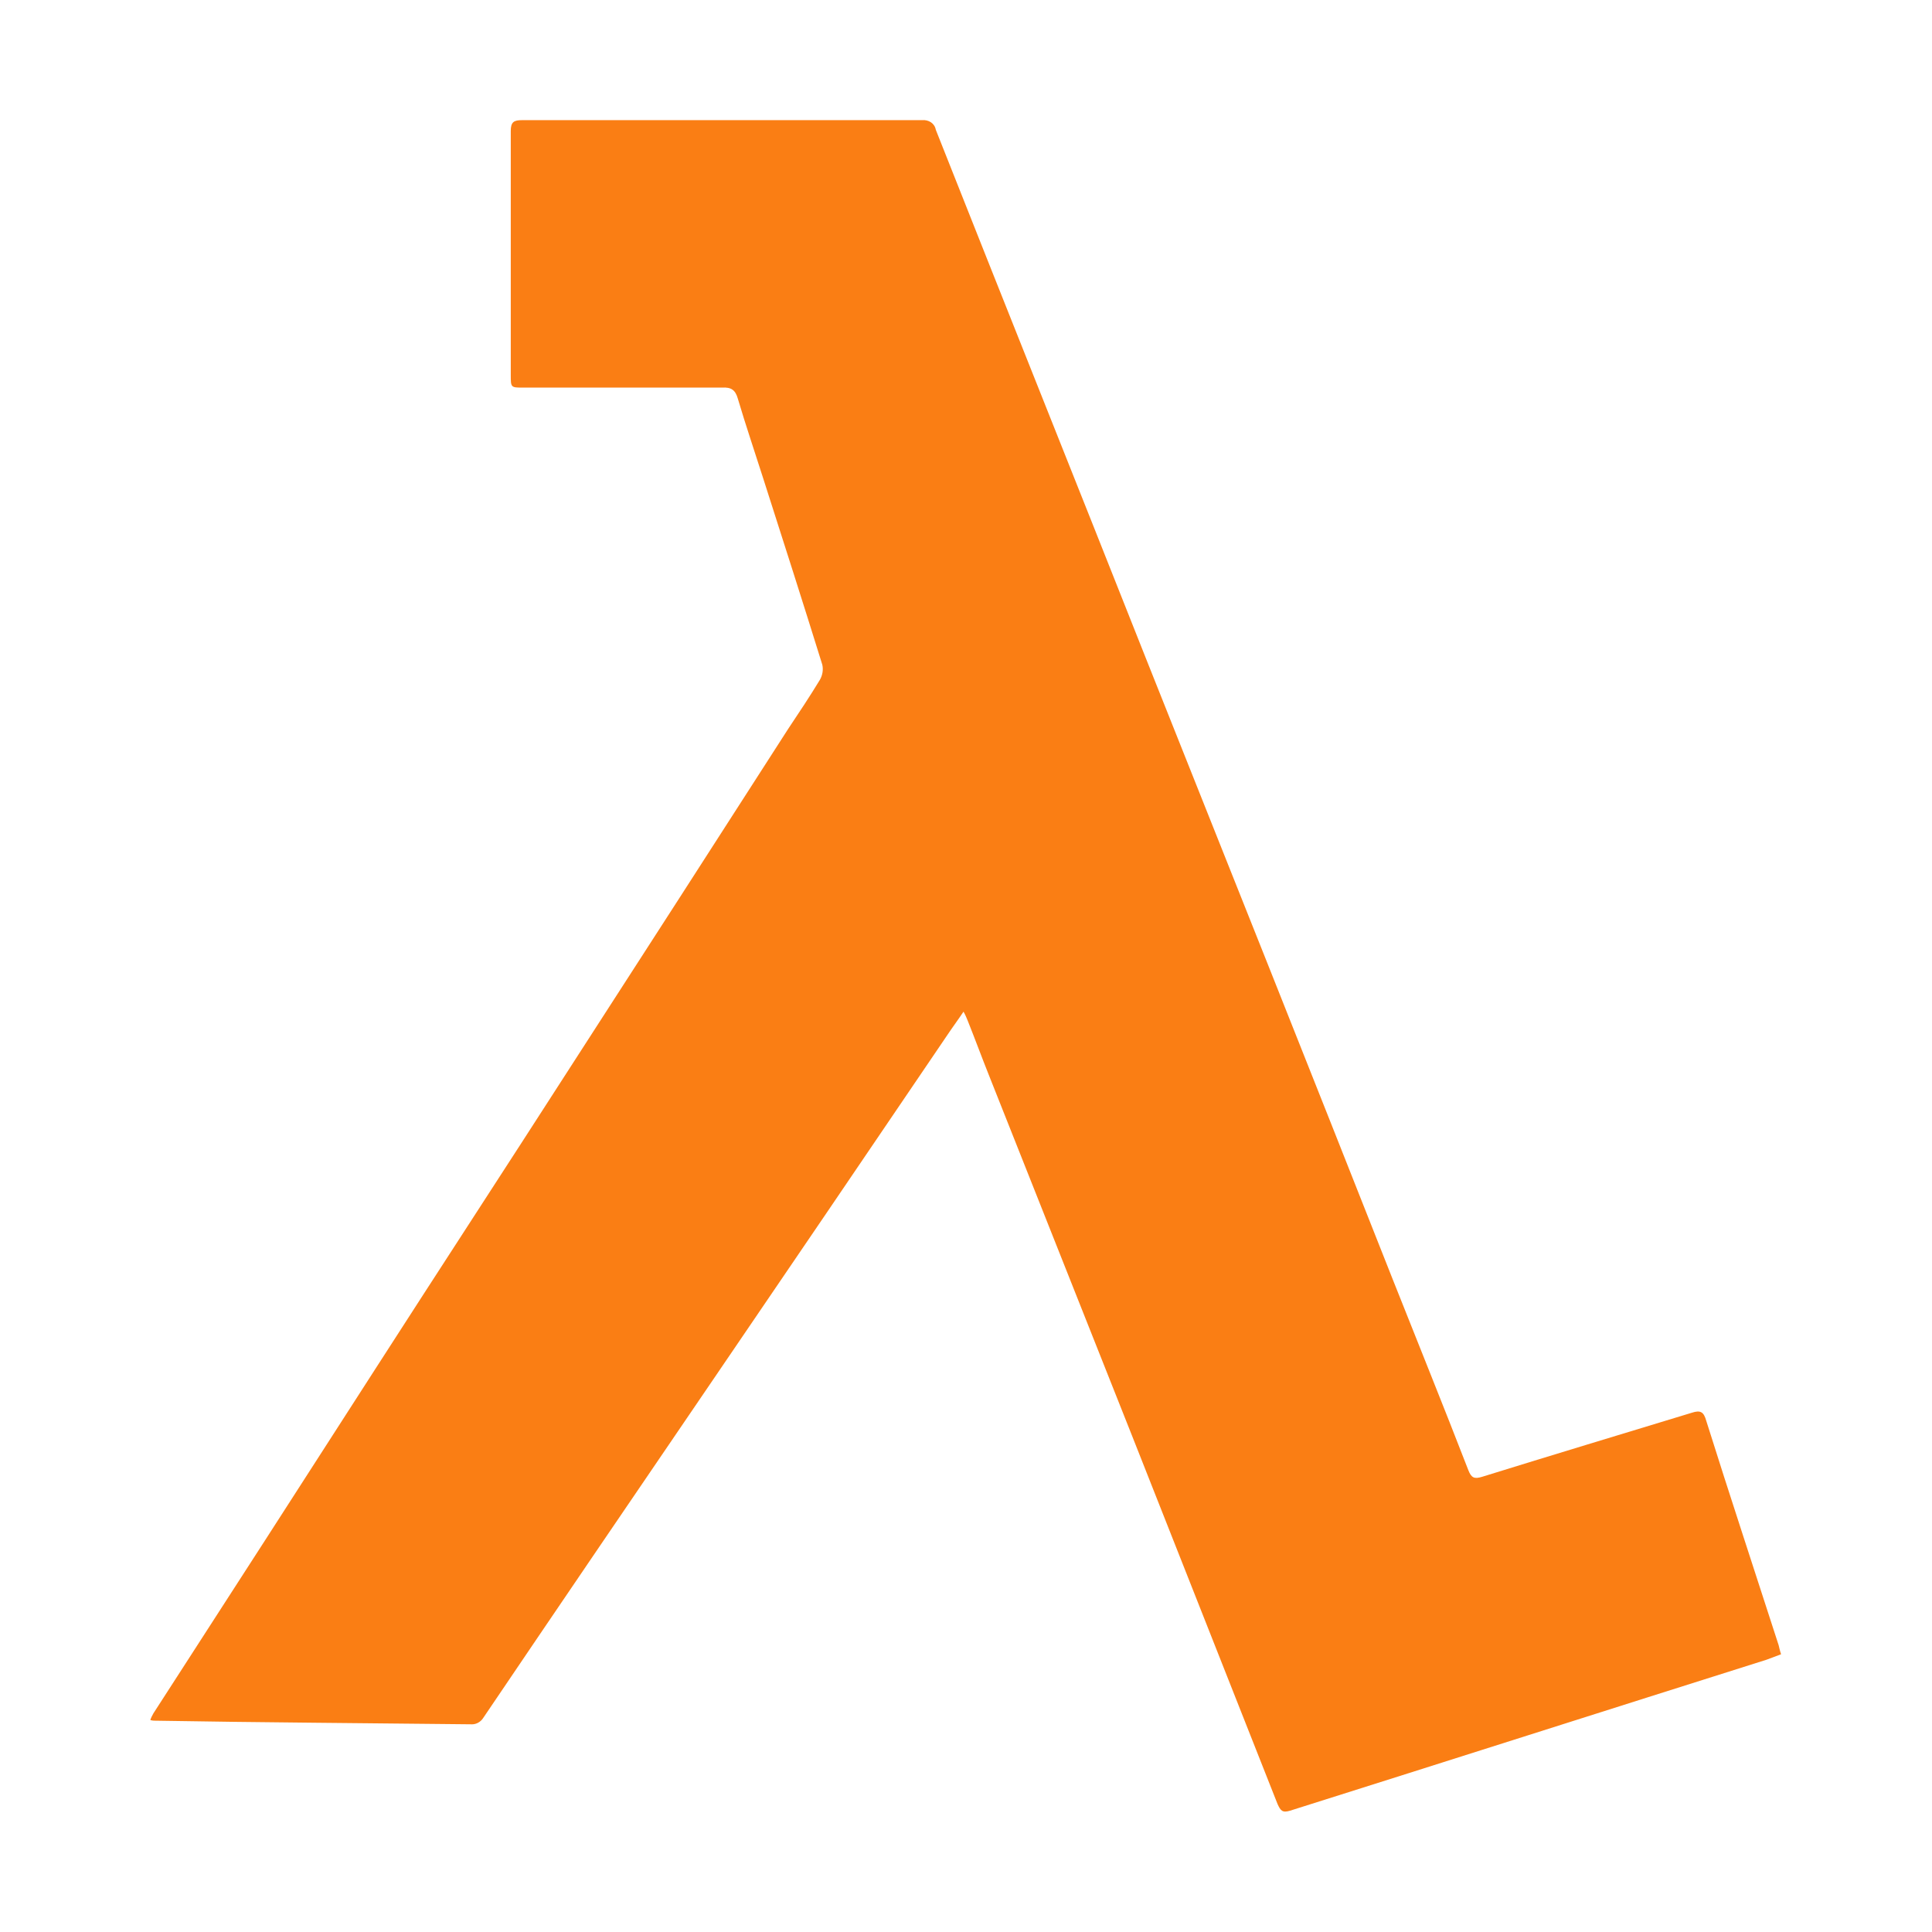 <?xml version="1.0" encoding="UTF-8"?><svg id="icons" xmlns="http://www.w3.org/2000/svg" viewBox="0 0 32 32"><defs><style>.cls-1{fill:#fa7e14;}</style></defs><path class="cls-1" d="m15.97,16.74c-.1.15-.19.27-.27.39-1.33,1.96-2.66,3.92-3.99,5.87-1.24,1.82-2.48,3.64-3.71,5.46-.04.06-.11.1-.18.1-1.75-.02-3.5-.03-5.25-.06-.02,0-.04,0-.08-.01.01-.04.03-.07.05-.11,1.22-1.89,2.44-3.78,3.66-5.68,1.08-1.68,2.17-3.35,3.25-5.03,1.2-1.86,2.4-3.72,3.6-5.59.18-.27.36-.54.53-.82.04-.07.06-.16.04-.25-.32-1.03-.65-2.06-.98-3.09-.14-.44-.29-.88-.42-1.32-.04-.14-.11-.19-.26-.18-1.1,0-2.19,0-3.29,0-.21,0-.21,0-.21-.21,0-1.35,0-2.7,0-4.04,0-.15.05-.18.19-.18,2.21,0,4.41,0,6.62,0,.11-.01.21.05.23.16,1.16,2.93,2.33,5.85,3.49,8.78,1.36,3.41,2.72,6.82,4.07,10.24.42,1.06.85,2.12,1.26,3.18.05.13.1.15.23.11,1.16-.36,2.32-.71,3.47-1.06.15-.05.2-.01.24.13.39,1.24.8,2.48,1.2,3.72.01.04.02.09.04.15-.08.03-.16.06-.24.09-2.63.83-5.26,1.67-7.89,2.5-.13.04-.16,0-.21-.11-.8-2.03-1.61-4.07-2.41-6.1-.79-1.99-1.58-3.98-2.37-5.97-.12-.3-.23-.6-.35-.9-.02-.05-.04-.1-.08-.17h0Z"/></svg>